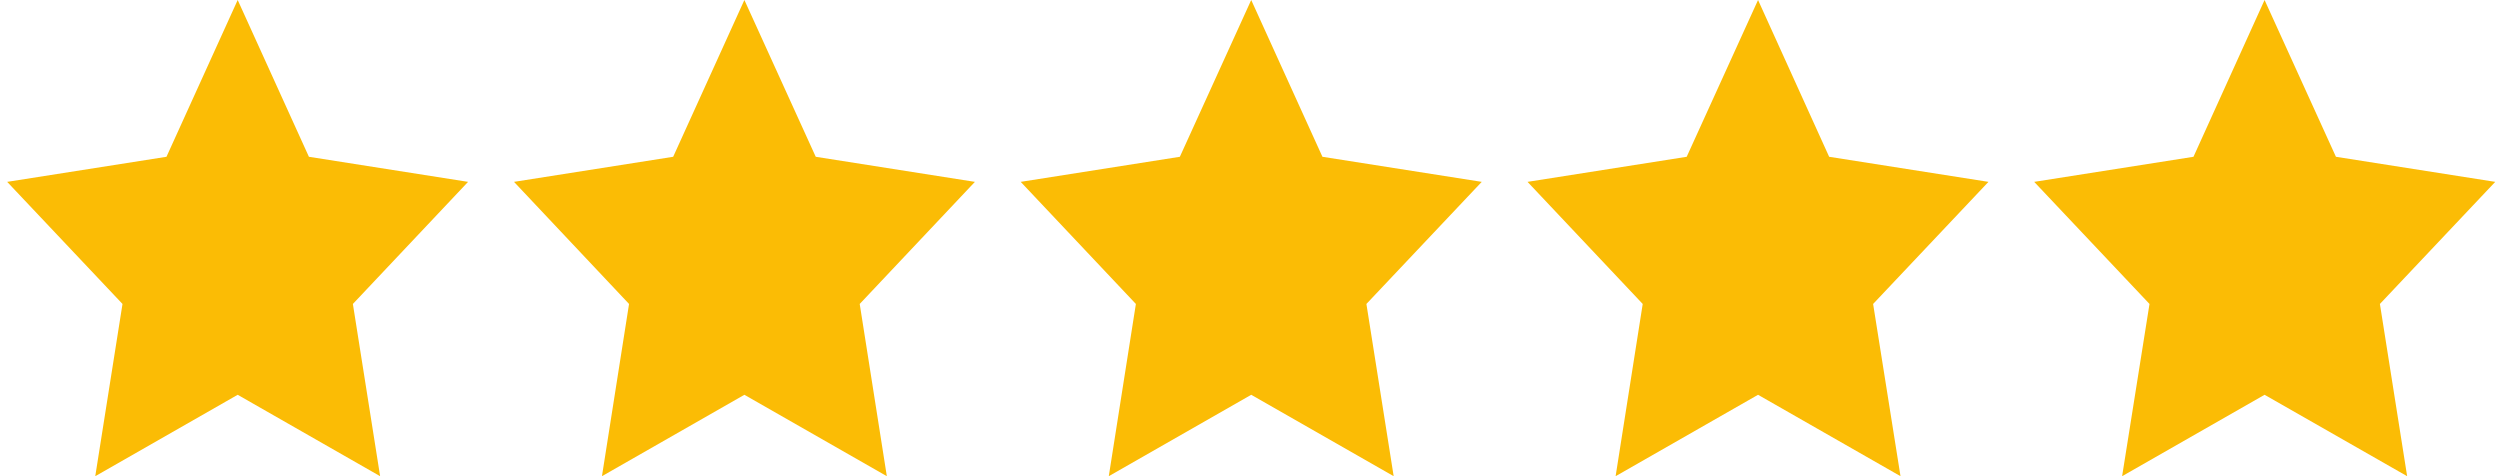 <svg width="105" height="20" viewBox="0 0 105 20" fill="none" xmlns="http://www.w3.org/2000/svg">
<g clip-path="url(#clip0_2_67)">
<path d="M9.983 0L12.974 6.585L19.659 7.638L14.821 12.766L15.965 20L9.983 16.581L4.001 20L5.145 12.766L0.301 7.638L6.992 6.585L9.983 0Z" fill="#FBBC05"/>
<path d="M31.264 0L34.261 6.585L40.946 7.638L36.108 12.766L37.247 20L31.264 16.581L25.282 20L26.42 12.766L21.588 7.638L28.273 6.585L31.264 0Z" fill="#FBBC05"/>
<path d="M52.551 0L55.542 6.585L62.233 7.638L57.389 12.766L58.534 20L52.551 16.581L46.569 20L47.707 12.766L42.869 7.638L49.554 6.585L52.551 0Z" fill="#FBBC05"/>
<path d="M73.838 0L76.824 6.585L83.515 7.638L78.671 12.766L79.821 20L73.838 16.581L67.856 20L68.994 12.766L64.156 7.638L70.841 6.585L73.838 0Z" fill="#FBBC05"/>
<path d="M95.112 0L98.109 6.585L104.8 7.638L99.956 12.766L101.1 20L95.112 16.581L89.129 20L90.279 12.766L85.436 7.638L92.126 6.585L95.112 0Z" fill="#FBBC05"/>
</g>
<defs>
<clipPath id="clip0_2_67">
<rect width="104.5" height="20" fill="white" transform="translate(0.301)"/>
</clipPath>
</defs>
</svg>

